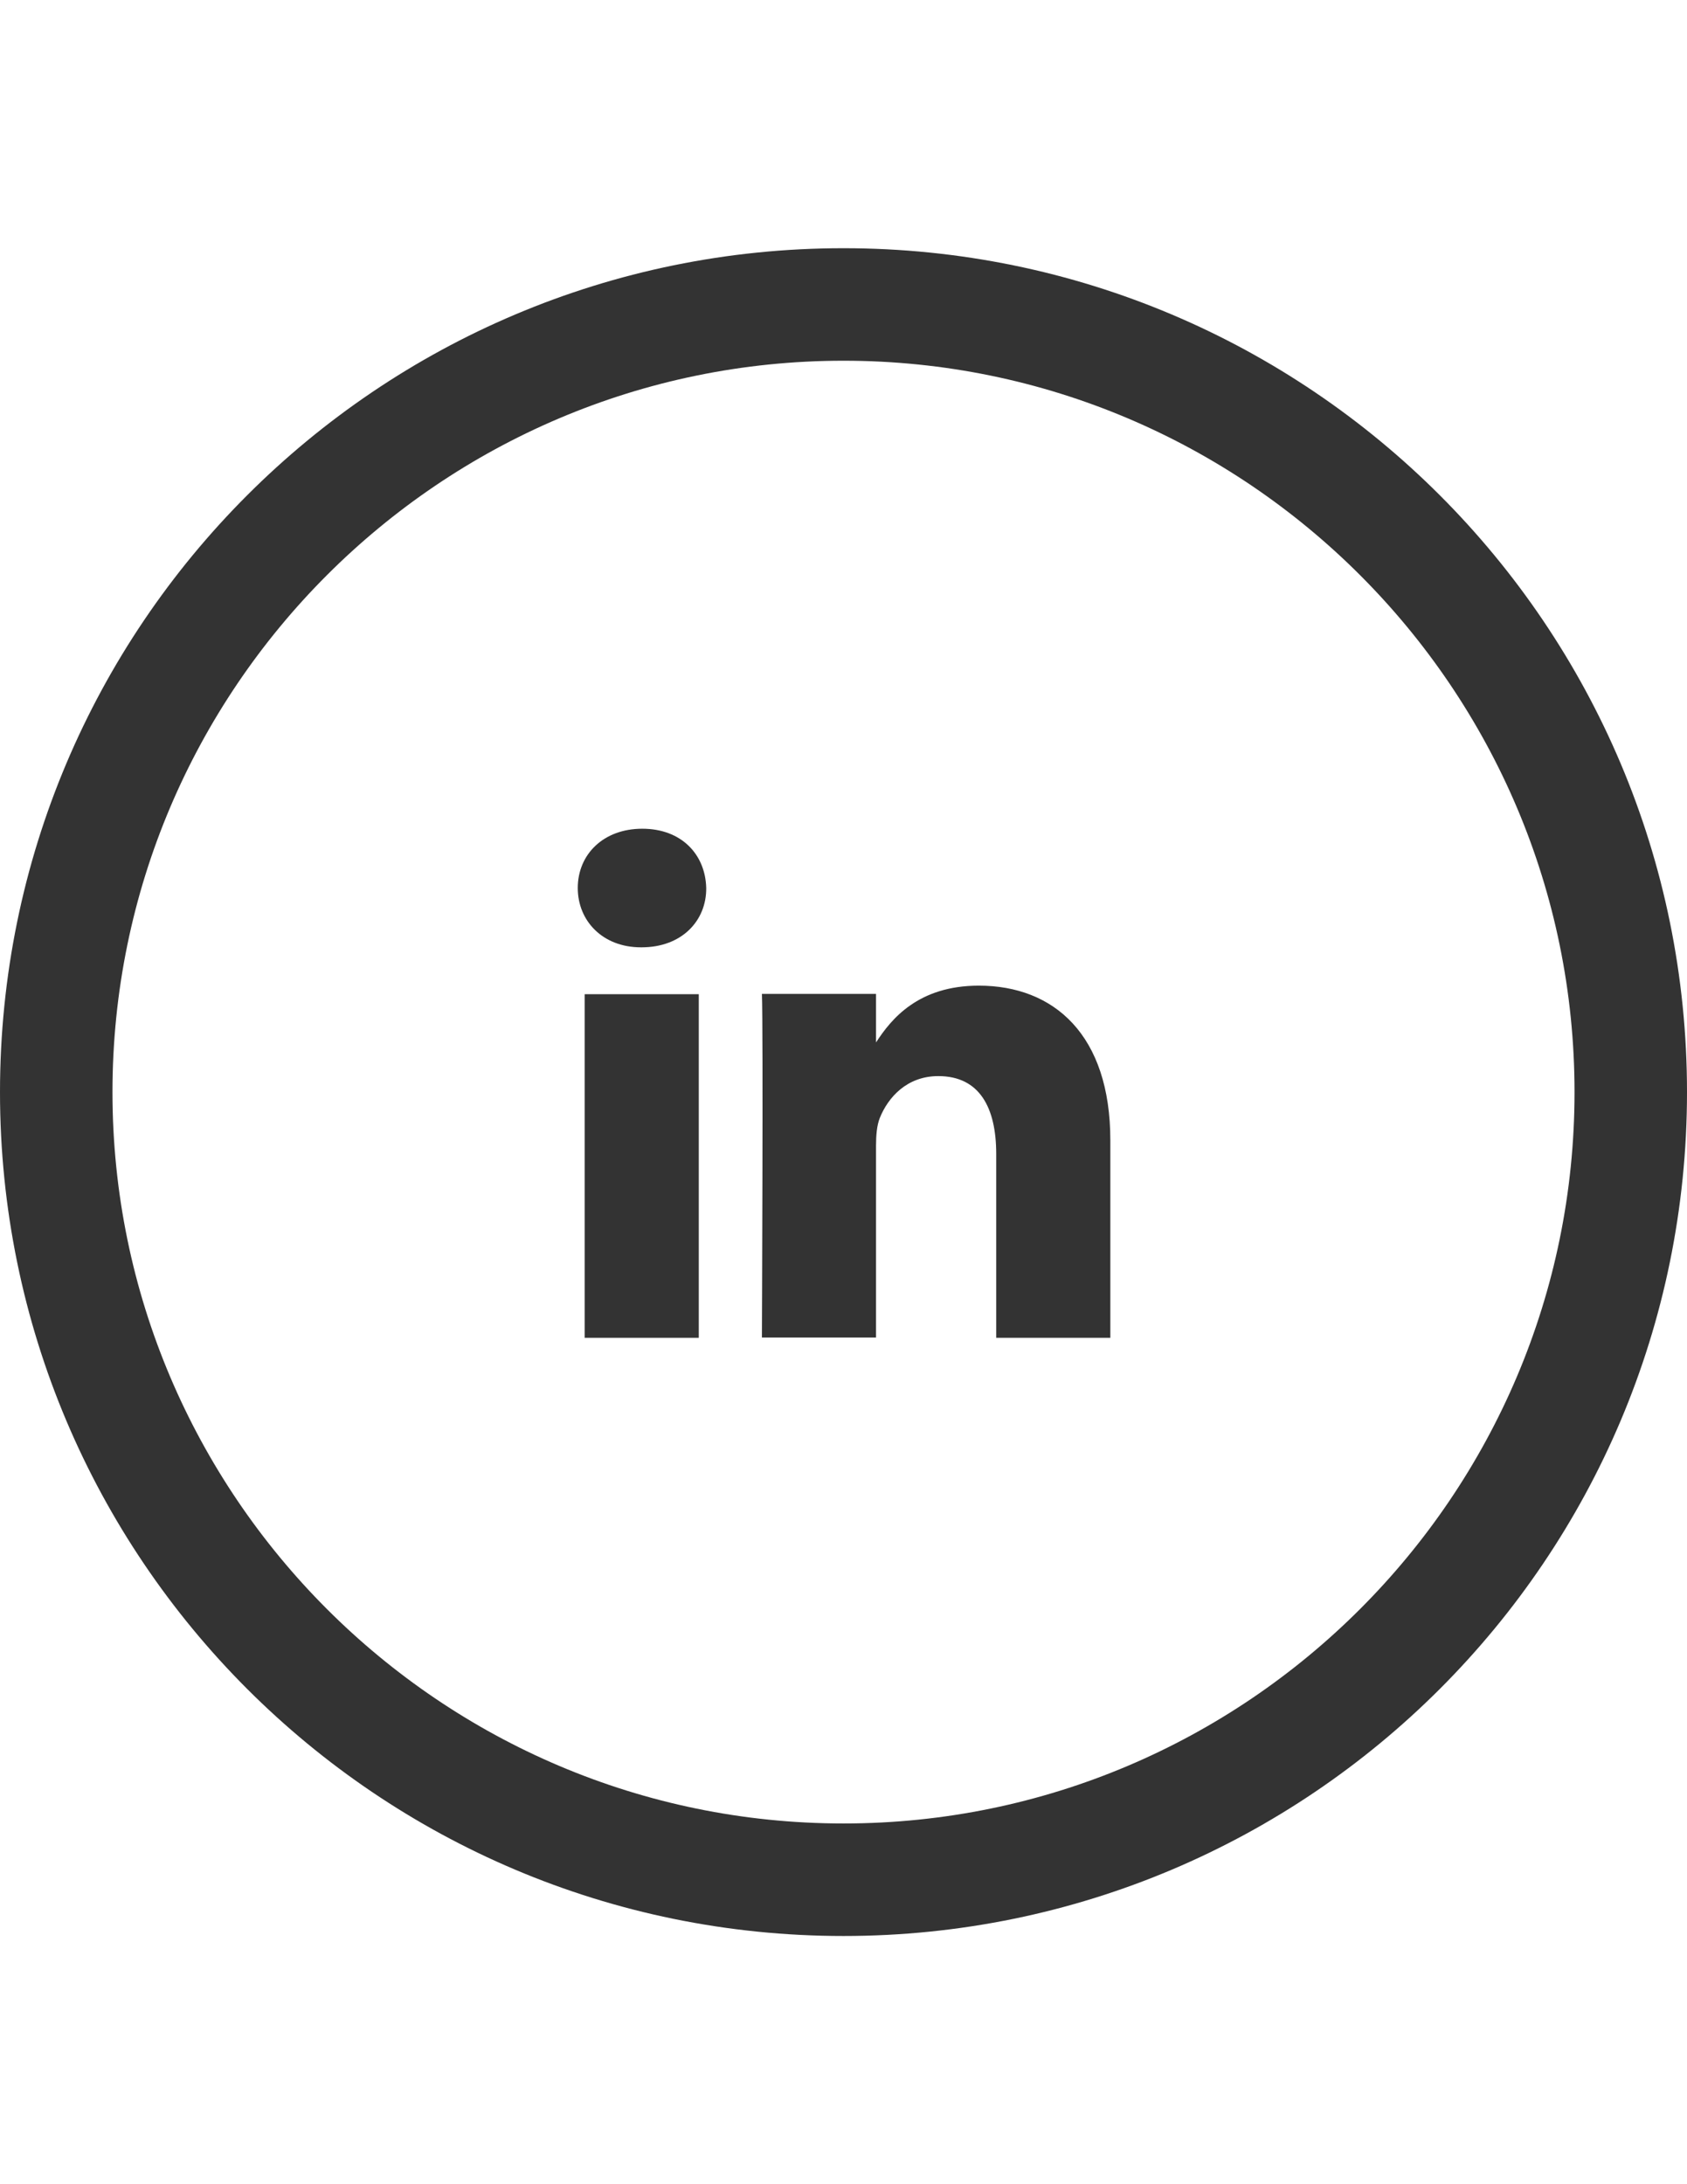 <?xml version="1.0" encoding="utf-8"?>
<!-- Generator: Adobe Illustrator 25.4.1, SVG Export Plug-In . SVG Version: 6.00 Build 0)  -->
<svg version="1.1" id="Layer_1" xmlns="http://www.w3.org/2000/svg" xmlns:xlink="http://www.w3.org/1999/xlink" x="0px" y="0px"
	 viewBox="0 0 612 792" style="enable-background:new 0 0 612 792;" xml:space="preserve">
<style type="text/css">
	.st0{fill:#333333;}
</style>
<g>
	<path class="st0" d="M317.8,378.6v-0.4c-0.1,0.1-0.2,0.3-0.3,0.4H317.8z"/>
	<rect x="212.1" y="360.5" class="st0" width="41.4" height="124.6"/>
	<path class="st0" d="M232.8,343.5h-0.3c-13.9,0-22.9-9.6-22.9-21.5c0-12.2,9.3-21.5,23.4-21.5c14.2,0,22.9,9.3,23.2,21.5
		C256.3,333.9,247.3,343.5,232.8,343.5z"/>
	<path class="st0" d="M402.8,485.1h-41.4v-66.7c0-16.7-6-28.2-21-28.2c-11.4,0-18.2,7.7-21.2,15.1c-1.1,2.7-1.4,6.4-1.4,10.1V485
		h-41.4c0,0,0.5-112.9,0-124.6h41.4V378c5.5-8.5,15.3-20.6,37.3-20.6c27.2,0,47.7,17.8,47.7,56.1V485.1z"/>
</g>
<path class="st0" d="M306,130.8c146.2,0,265.2,119,265.2,265.2S452.2,661.2,306,661.2S40.8,542.2,40.8,396
	C40.8,249.8,159.8,130.8,306,130.8 M306,90C137,90,0,227,0,396s137,306,306,306s306-137,306-306S475,90,306,90L306,90z"/>
</svg>
